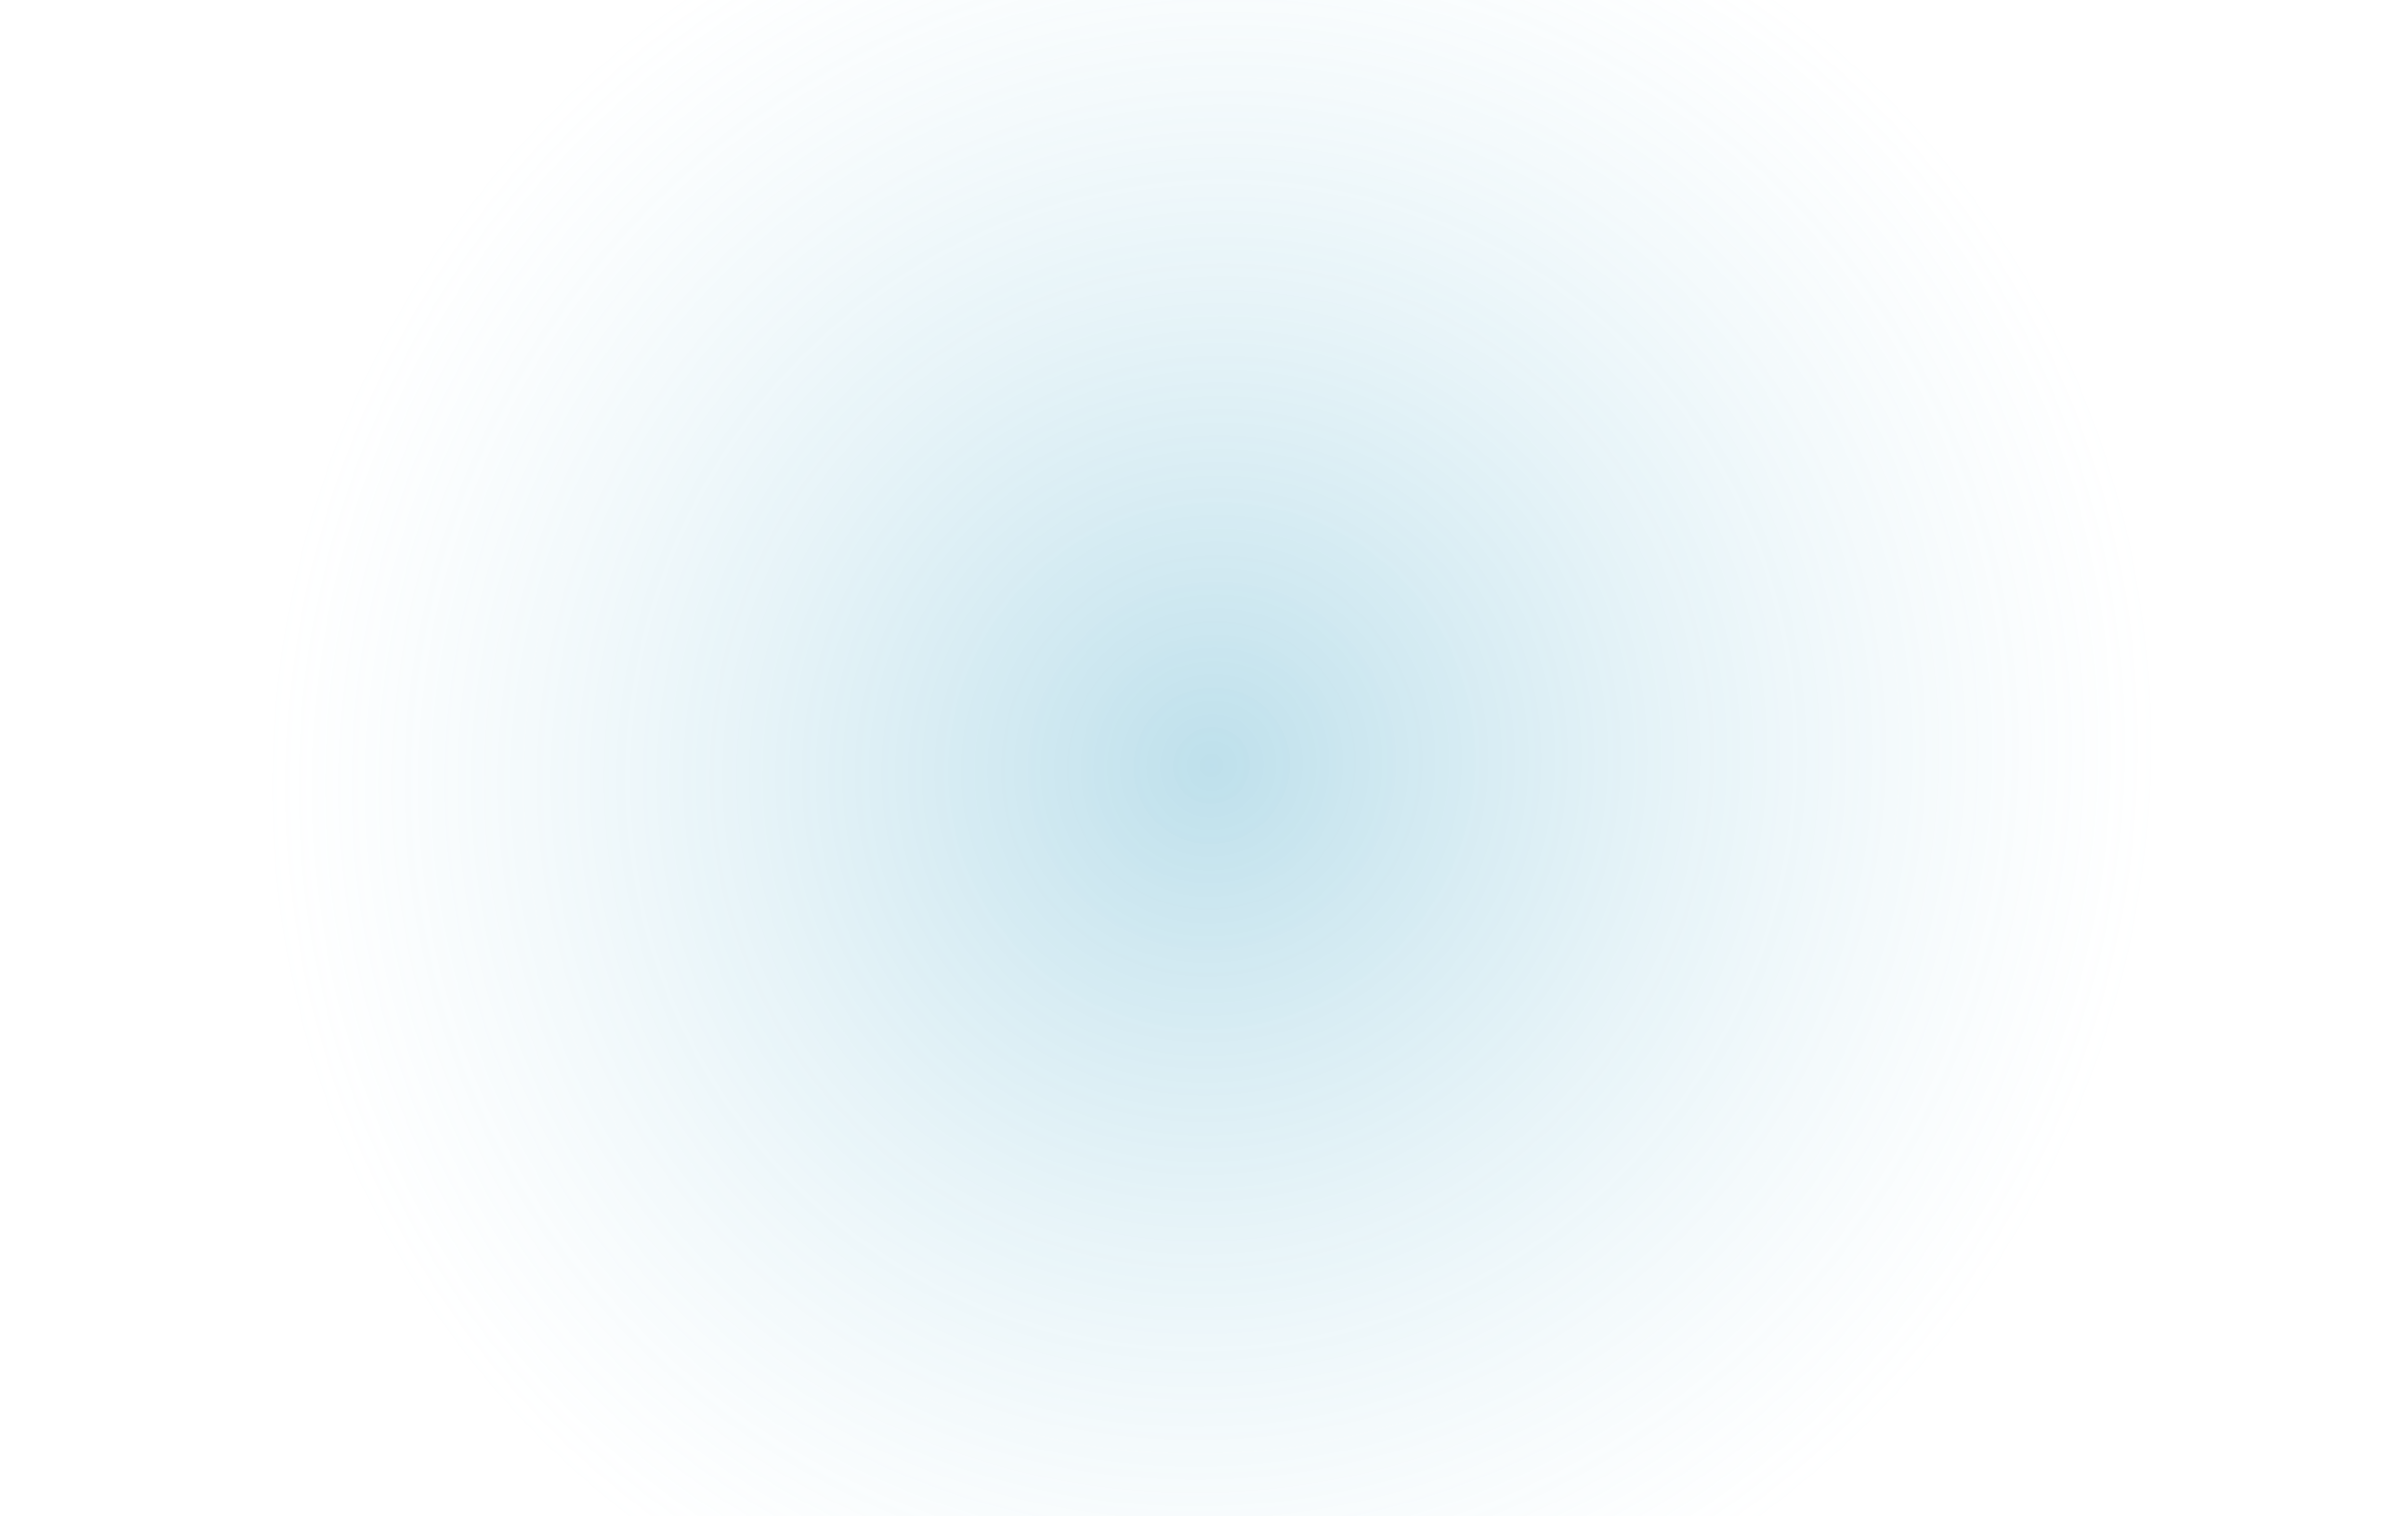 <svg width="1728" height="1088" viewBox="0 0 1728 1088" fill="none" xmlns="http://www.w3.org/2000/svg">
<path d="M874.867 -494L1736.24 367.375C1833.87 465.007 1833.87 623.298 1736.24 720.929L864.152 1593.02L2.777 731.644C-94.854 634.013 -94.855 475.722 2.777 378.091L874.867 -494Z" fill="url(#paint0_radial_208_527)" fill-opacity="0.28"/>
<defs>
<radialGradient id="paint0_radial_208_527" cx="0" cy="0" r="1" gradientUnits="userSpaceOnUse" gradientTransform="translate(869.51 549.51) rotate(135) scale(741.661 734.085)">
<stop stop-color="#1790B9"/>
<stop offset="0.922" stop-color="#91CFE3" stop-opacity="0"/>
</radialGradient>
</defs>
</svg>
